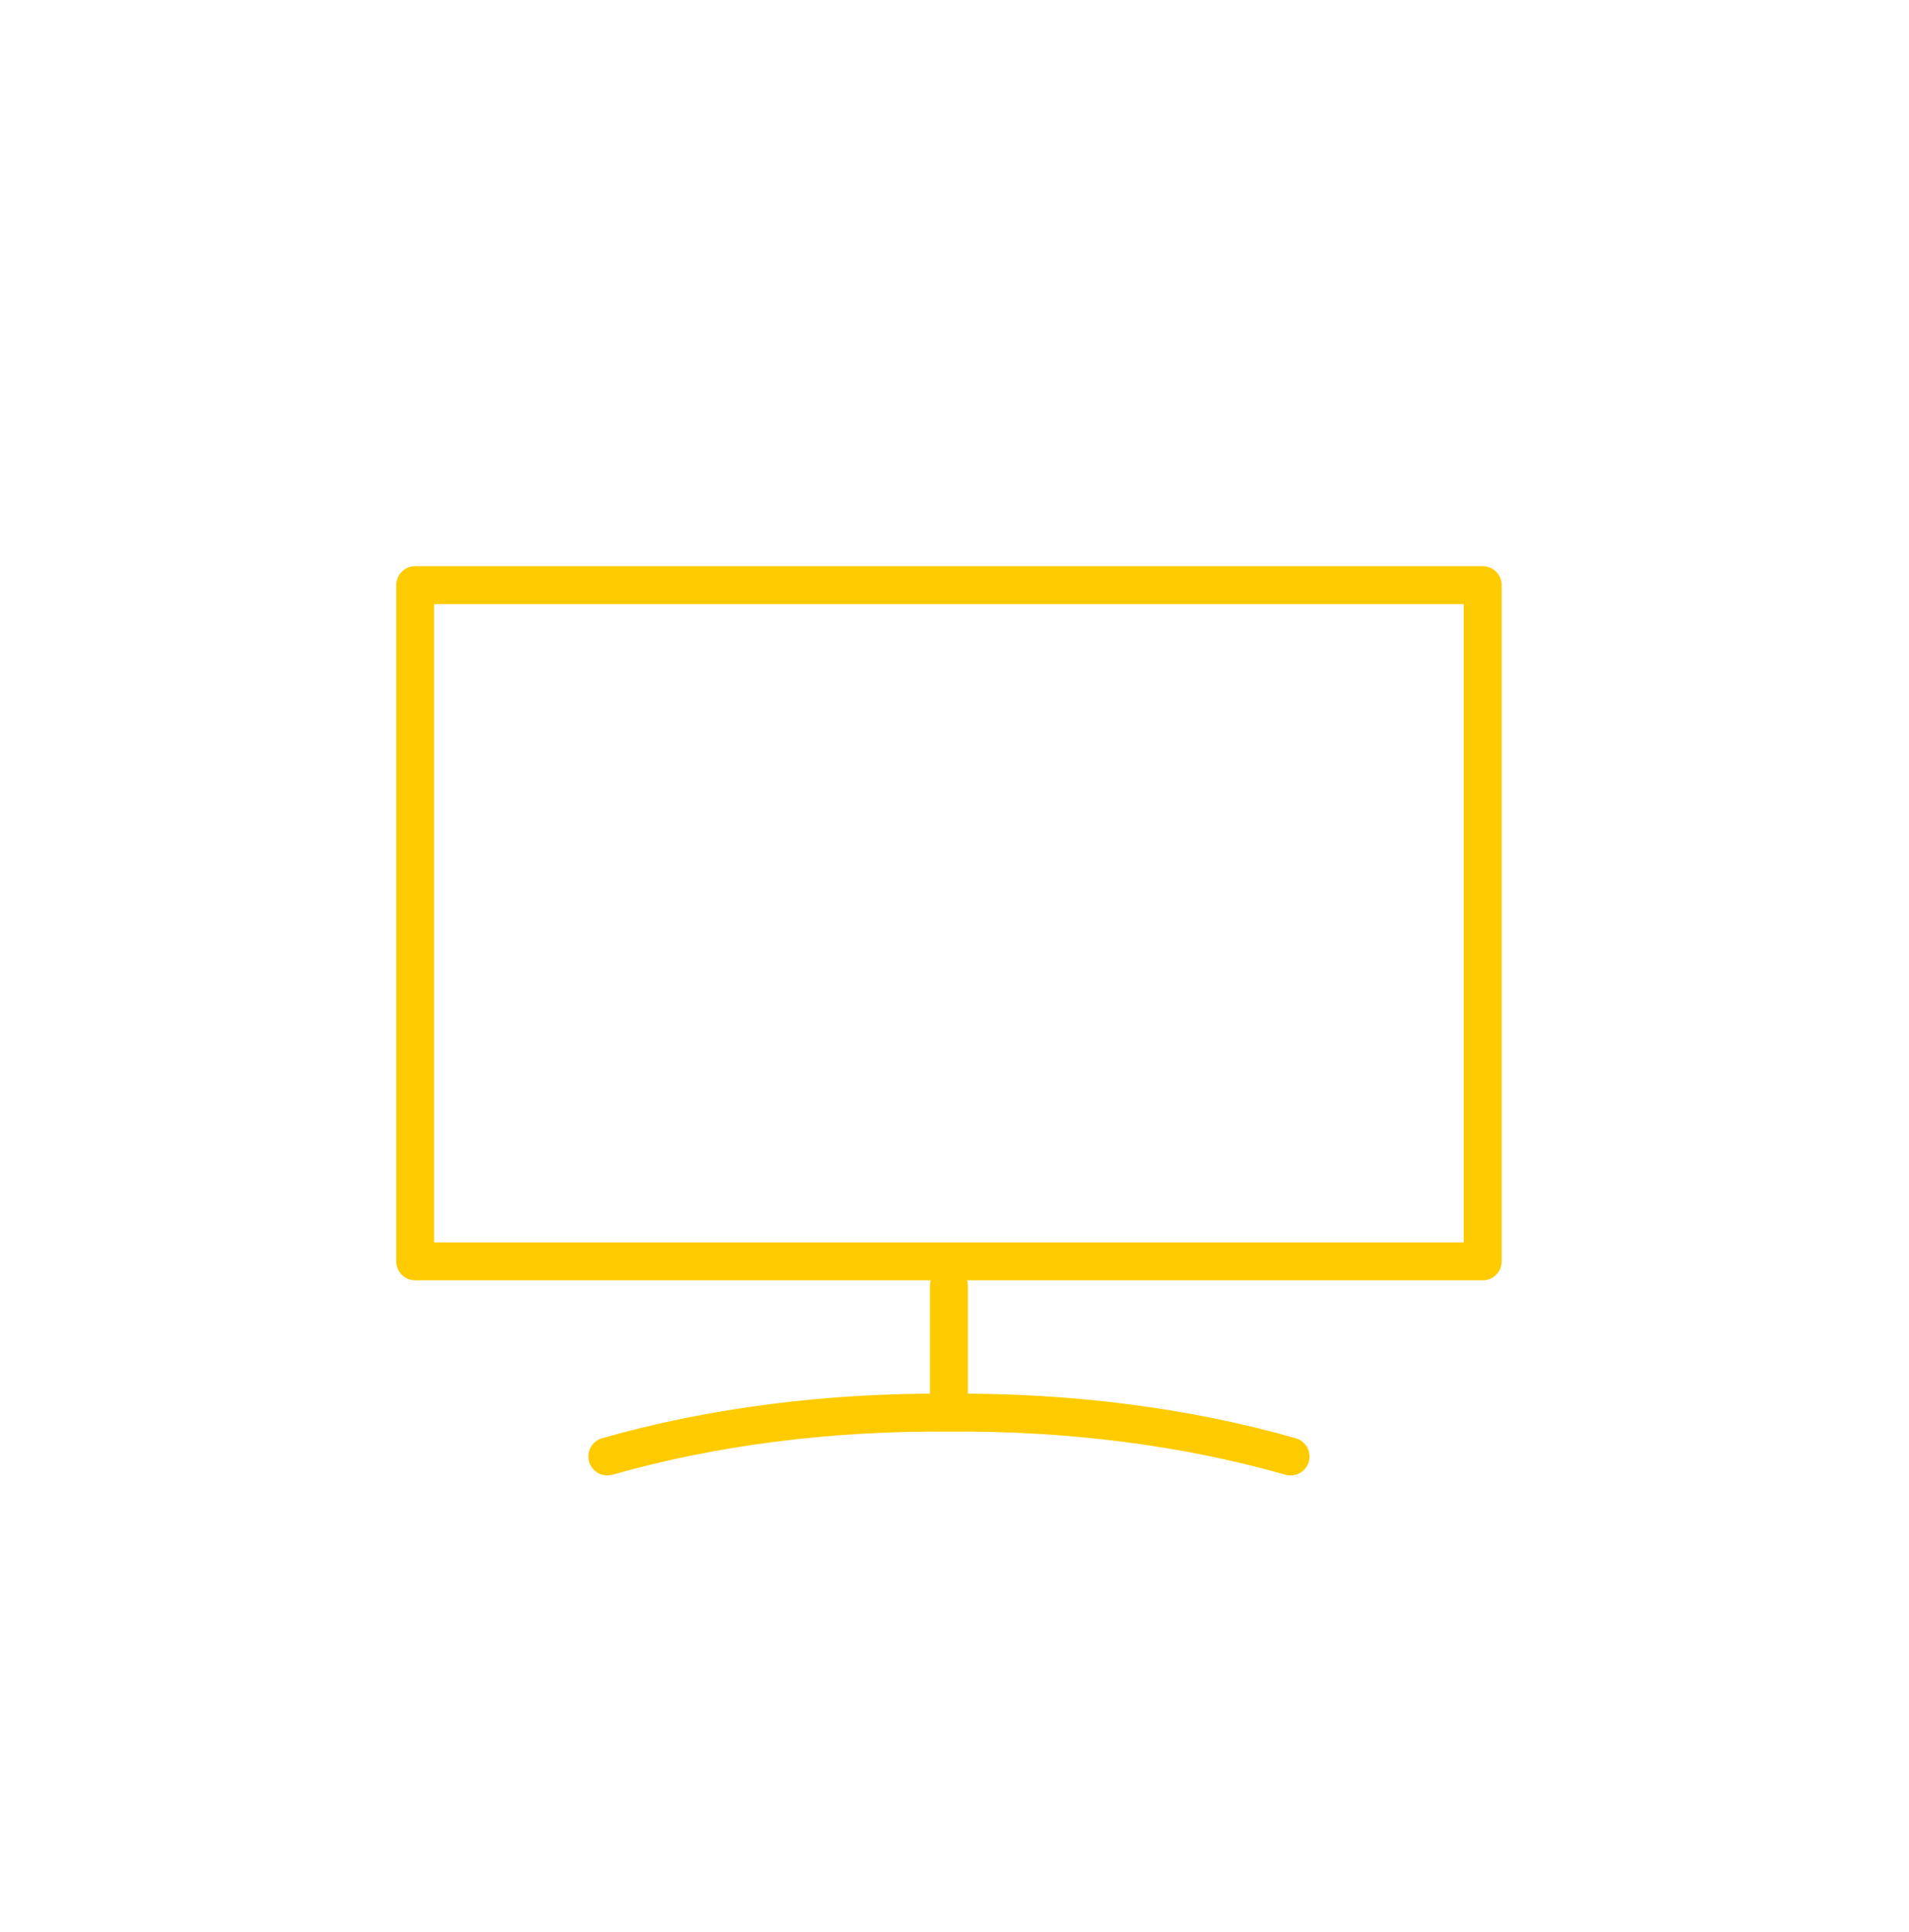 <?xml version="1.0" encoding="UTF-8"?>
<svg xmlns="http://www.w3.org/2000/svg" width="84" height="85" viewBox="0 0 84 85" fill="none">
  <path d="M41.755 62.158V56.569M41.755 62.158C36.501 62.108 31.314 62.773 26.723 64.085M41.755 62.158C47.01 62.108 52.196 62.773 56.787 64.085" stroke="#FECB00" stroke-width="1.67" stroke-linecap="round" stroke-linejoin="round"></path>
  <path d="M18.268 25.748H65.243V55.499H18.268V25.748Z" stroke="#FECB00" stroke-width="1.67" stroke-linecap="round" stroke-linejoin="round"></path>
</svg>
